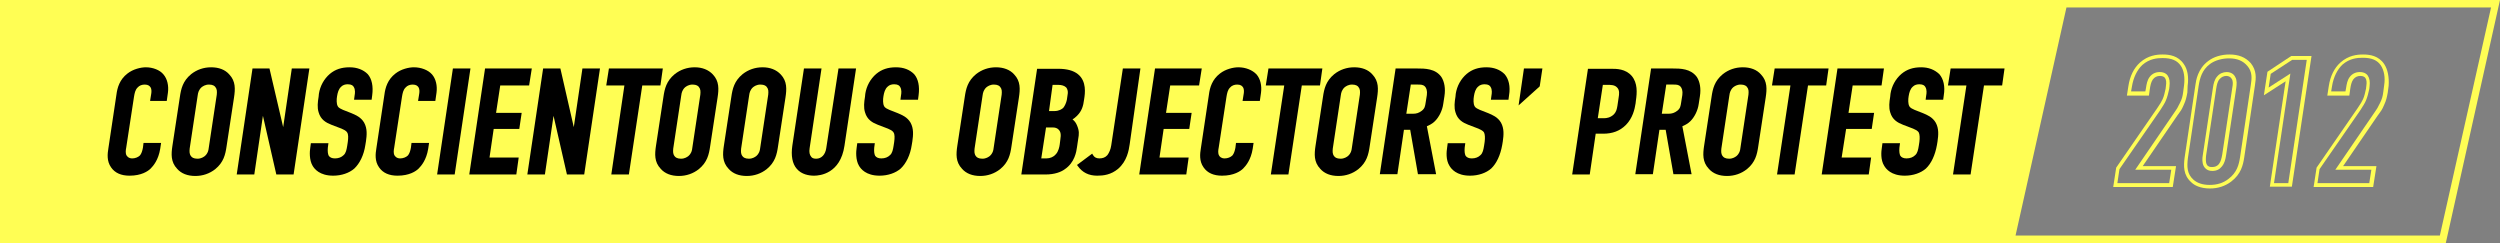 <?xml version="1.0" encoding="utf-8"?>
<!-- Generator: Adobe Illustrator 27.6.1, SVG Export Plug-In . SVG Version: 6.00 Build 0)  -->
<svg version="1.1" id="katman_1" xmlns="http://www.w3.org/2000/svg" xmlns:xlink="http://www.w3.org/1999/xlink" x="0px" y="0px"
	 viewBox="0 0 839.6 81.6" style="enable-background:new 0 0 839.6 81.6;" xml:space="preserve">
<rect x="0" y="0" width="839.6" height="81.6" fill="#808080" stroke="none"/>
<style type="text/css">
	.st0{fill:#FFFE54;}
</style>
<g>
	<path class="st0" d="M694.5,0H145.1H0v81.6h145.1h531.2h145.1L839.6,0H694.5z M819.4,79.1H676.9L694,2.5h142.6L819.4,79.1z"/>
	<g>
		<path class="st0" d="M734.7,28.8c0.4-2.9,0-5.5-1.3-7.3c-1.9-2.8-4.8-3.2-7.1-3.2c-2,0-4.9,0.3-7.6,2.7c-2.1,1.9-3.4,4.6-3.9,7.9
			l-0.5,3.2h7.4l0.3-2.2c0.2-1.3,0.4-2.3,1-3.2c0.6-0.8,1.4-1.2,2.4-1.2s1.5,0.4,1.7,0.7c0.4,0.6,0.5,1.5,0.3,2.7l-0.1,0.9
			c-0.2,1-0.6,2.7-1,3.5c-0.3,0.7-0.9,1.7-1.8,3l-13.8,20l-1,6.5h20l1.1-7h-11.2l11.7-17.1l0.3-0.4c0.6-0.8,1.1-1.4,1.8-3.1
			c0.7-1.5,0.9-2.5,1.2-4.1L734.7,28.8z M733.5,28.6l-0.3,2.3c-0.2,1.5-0.4,2.3-1.1,3.7c-0.7,1.5-1.1,2.1-1.6,2.8L717.1,57h12.1
			l-0.7,4.5h-17.4l0.7-4.7L725.5,37c0.9-1.4,1.6-2.5,1.9-3.3c0.4-0.9,0.9-2.7,1.1-3.8l0.1-0.9c0.2-1.5,0-2.7-0.6-3.6
			c-0.3-0.5-1.1-1.2-2.7-1.2c-1.4,0-2.6,0.6-3.4,1.7c-0.8,1.1-1,2.4-1.2,3.7l-0.2,1.1h-4.8L716,29c0.5-3,1.7-5.5,3.5-7.2
			c2.4-2.1,5-2.3,6.8-2.3c3,0,4.9,0.8,6.1,2.6C733.5,23.7,733.8,26.1,733.5,28.6z"/>
		<path class="st0" d="M747.8,24.2c-1.2,0-2.4,0.5-3.2,1.5c-0.9,1-1.2,2.4-1.4,3.7L739.8,52c-0.2,1.2-0.3,2.6,0.3,3.8
			c0.9,1.6,2.4,1.6,2.9,1.6c1.4,0,2.4-0.5,3.2-1.5c0.9-1.1,1.2-2.4,1.4-3.7l3.4-22.5c0.2-1.4,0.3-2.8-0.3-3.8
			C750.2,24.8,749.1,24.2,747.8,24.2z M749.7,29.4L746.3,52c-0.2,1-0.4,2.2-1.1,3.1c-0.6,0.7-1.3,1-2.3,1c-0.7,0-1.4-0.1-1.8-0.9
			c-0.4-0.8-0.3-2-0.2-3l3.4-22.5c0.2-1.2,0.4-2.3,1.1-3.1c0.6-0.7,1.4-1.1,2.3-1.1c0.8,0,1.5,0.4,1.8,1
			C750,27.2,749.9,28.4,749.7,29.4z"/>
		<path class="st0" d="M748.7,18.3c-2.7,0-5.3,0.8-7.1,2.2c-3.5,2.6-4.1,6.5-4.3,8.1l-3.6,24.2c-0.4,2.9-0.5,6,2.2,8.4
			c1,1,3,2.1,6.3,2.1c2.7,0,5.1-0.8,7.1-2.3c3.3-2.5,4-5.5,4.4-8.1l3.6-24.2c0.4-2.5,0.6-5-1.4-7.5
			C754.1,19.2,751.8,18.3,748.7,18.3z M755.9,28.6l-3.6,24.2c-0.4,2.5-1,5.1-3.9,7.3c-1.8,1.4-3.9,2-6.3,2c-2.3,0-4.2-0.6-5.5-1.8
			c-2.1-1.9-2.2-4.3-1.8-7.3l3.6-24.2c0.4-2.5,1.1-5.3,3.8-7.3c1.6-1.2,4-1.9,6.4-1.9c2.7,0,4.7,0.8,6.2,2.6
			C756.4,24.1,756.3,26.2,755.9,28.6z"/>
		<path class="st0" d="M761.5,24.1l-1.2,7.9l7.3-4.7l-5.3,35.4h7.4l6.6-43.9h-6.8L761.5,24.1z M774.7,20.1l-6.2,41.4h-4.8l5.5-36.8
			l-7.3,4.7l0.7-4.6l7.2-4.7C769.8,20.1,774.7,20.1,774.7,20.1z"/>
		<path class="st0" d="M800.7,21.5c-1.9-2.8-4.8-3.2-7.1-3.2c-2,0-4.9,0.3-7.6,2.7c-2.1,1.9-3.4,4.6-3.9,7.9l-0.5,3.2h7.4l0.3-2.2
			c0.2-1.3,0.4-2.3,1-3.2c0.6-0.8,1.4-1.2,2.4-1.2s1.5,0.4,1.7,0.7c0.4,0.6,0.5,1.5,0.3,2.7l-0.1,0.9c-0.2,1-0.6,2.7-1,3.5
			c-0.3,0.7-0.9,1.7-1.8,3l-13.8,20l-1,6.5h20l1.1-7h-11.2l11.7-17.1l0.3-0.4c0.6-0.8,1.1-1.4,1.8-3.1c0.7-1.5,0.9-2.5,1.2-4.1
			l0.3-2.3C802.4,25.9,801.9,23.3,800.7,21.5z M800.7,28.6l-0.3,2.3c-0.2,1.5-0.4,2.3-1.1,3.7c-0.7,1.5-1.1,2.1-1.6,2.8L784.3,57
			h12.1l-0.7,4.5h-17.4l0.7-4.7L792.7,37c0.9-1.4,1.6-2.5,1.9-3.3c0.4-0.9,0.9-2.7,1.1-3.8l0.1-0.9c0.2-1.5,0-2.7-0.6-3.6
			c-0.3-0.5-1.1-1.2-2.7-1.2c-1.4,0-2.6,0.6-3.4,1.7c-0.8,1.1-1,2.4-1.2,3.7l-0.2,1.1h-4.8l0.3-1.8c0.5-3,1.7-5.5,3.5-7.2
			c2.4-2.1,5-2.3,6.8-2.3c3,0,4.9,0.8,6.1,2.6C800.7,23.7,801.1,26.1,800.7,28.6z"/>
	</g>
	<g>
		<path d="M49,22.6c-1.7,0-4.3,0.6-6.2,2.1c-2.6,2-3.4,4.7-3.7,7.1l-2.7,18c-0.3,1.8-0.6,4.3,0.9,6.4c1.3,1.9,3.4,2.8,6.2,2.8
			c4,0,6.2-1.5,7.1-2.4c0.9-0.9,2.6-2.9,3.2-6.6l0.3-2h-5.9l-0.2,1.6c-0.2,1.1-0.5,2-1,2.6c-0.6,0.6-1.6,1-2.6,1
			c-1.2,0-1.7-0.7-1.9-1c-0.4-0.7-0.3-1.7-0.1-2.7l2.6-17c0.2-1.2,0.4-2.3,1.2-3.1c0.6-0.7,1.5-1,2.4-1c1.2,0,1.7,0.5,2,1
			c0.3,0.5,0.3,1.4,0.2,2l-0.4,2.5H56l0.4-2.8c0.3-2.3-0.2-4.6-1.5-6.1C53.7,23.5,51.3,22.6,49,22.6z"/>
		<path d="M70.9,22.6c-2.5,0-4.8,0.8-6.7,2.3c-2.8,2.3-3.4,4.9-3.8,7.7l-2.5,16.4c-0.4,2.7-0.6,5.4,1.6,7.7c1.4,1.6,3.5,2.4,6.1,2.4
			c2.5,0,4.8-0.8,6.7-2.3c2.8-2.3,3.4-4.9,3.8-7.7l2.5-16.4c0.4-2.7,0.6-5.4-1.6-7.7C75.6,23.4,73.5,22.6,70.9,22.6z M68.8,52.4
			c-0.4,0.3-1.2,0.9-2.5,0.9c-1.3,0-1.9-0.5-2.1-0.8c-0.6-0.7-0.6-1.5-0.5-2.6l2.7-17.9c0.1-0.9,0.4-1.9,1.3-2.7
			c0.4-0.3,1.2-0.9,2.5-0.9c1.3,0,1.9,0.5,2.1,0.8c0.6,0.7,0.6,1.5,0.5,2.6l-2.7,17.9C70,50.6,69.8,51.5,68.8,52.4z"/>
		<polygon points="95.1,42.7 90.5,23 84.8,23 79.5,58.6 85.4,58.6 88.3,38.9 92.8,58.6 98.6,58.6 103.9,23 98,23 		"/>
		<path d="M117.4,22.6c-2.7,0-4.8,0.7-6.6,2.2c-2,1.7-3.3,4.1-3.7,6.7l-0.1,1c-0.3,1.8-0.5,3.6,0,5.2c0.7,2.5,2.5,3.5,4.3,4.2
			l3.4,1.3c0.4,0.2,1.5,0.6,1.9,1.3c0.4,0.6,0.4,1.8,0.2,3.2l-0.2,1.3c-0.2,1.2-0.4,2.4-1.2,3.1c-0.7,0.7-1.7,1.1-2.9,1.1
			c-1,0-1.7-0.3-2.1-0.9c-0.3-0.6-0.4-1.5-0.3-2.7l0.2-1.5h-5.9l-0.2,1.5c-0.2,1.2-0.4,4.1,0.8,6.1c0.6,1,2.3,3.3,6.9,3.3
			c2.8,0,5.4-0.9,7.1-2.4c1.8-1.7,3.2-4.5,3.7-7.9l0.2-1.2c0.3-2.1,0.5-4.3-0.6-6.3c-1.1-1.9-2.9-2.6-4.3-3.2l-2.8-1.1
			c-0.6-0.3-1.5-0.6-1.8-1.3c-0.4-0.7-0.4-2.2-0.2-3.3c0.2-1.2,0.5-2.4,1.4-3.2c0.6-0.6,1.4-0.8,2.2-0.8c1.3,0,1.8,0.5,2,0.9
			c0.6,0.9,0.4,2.3,0.3,2.8l-0.2,1.5h5.9l0.2-1.5c0.4-3-0.1-5.5-1.5-7.1C122,23.4,119.9,22.6,117.4,22.6z"/>
		<path d="M139,22.6c-1.7,0-4.3,0.6-6.2,2.1c-2.6,2-3.4,4.7-3.7,7.1l-2.7,18c-0.3,1.8-0.6,4.3,0.9,6.4c1.3,1.9,3.4,2.8,6.2,2.8
			c4,0,6.2-1.5,7.1-2.4c0.9-0.9,2.6-2.9,3.2-6.6l0.3-2h-5.9l-0.2,1.6c-0.2,1.1-0.5,2-1,2.6c-0.6,0.6-1.6,1-2.6,1
			c-1.2,0-1.7-0.7-1.9-1c-0.4-0.7-0.3-1.7-0.1-2.7l2.6-17c0.2-1.2,0.4-2.3,1.2-3.1c0.6-0.7,1.5-1,2.4-1c1.2,0,1.7,0.5,2,1
			c0.3,0.5,0.3,1.4,0.2,2l-0.4,2.5h5.8l0.4-2.8c0.3-2.3-0.2-4.6-1.5-6.1C143.8,23.5,141.4,22.6,139,22.6z"/>
		<polygon points="152.1,23 146.8,58.6 152.7,58.6 158,23 		"/>
		<polygon points="168,28.7 177.7,28.7 178.6,23 162.9,23 157.6,58.6 173.4,58.6 174.2,52.9 164.4,52.9 165.8,43.3 174.4,43.3 
			175.2,37.9 166.6,37.9 		"/>
		<polygon points="192.7,42.7 188.2,23 182.4,23 177.1,58.6 183,58.6 185.9,38.9 190.4,58.6 196.2,58.6 201.5,23 195.6,23 		"/>
		<polygon points="222.6,23 204.5,23 203.6,28.7 209.7,28.7 205.3,58.6 211.2,58.6 215.7,28.7 221.8,28.7 		"/>
		<path d="M233.3,22.6c-2.5,0-4.8,0.8-6.7,2.3c-2.8,2.3-3.4,4.9-3.8,7.7l-2.5,16.4c-0.4,2.7-0.6,5.4,1.6,7.7
			c1.4,1.6,3.5,2.4,6.1,2.4c2.5,0,4.8-0.8,6.7-2.3c2.8-2.3,3.4-4.9,3.8-7.7l2.5-16.4c0.4-2.7,0.6-5.4-1.6-7.7
			C237.9,23.4,235.8,22.6,233.3,22.6z M231.2,52.4c-0.4,0.3-1.2,0.9-2.5,0.9c-1.3,0-1.9-0.5-2.1-0.8c-0.6-0.7-0.6-1.5-0.5-2.6
			l2.7-17.9c0.1-0.9,0.4-1.9,1.3-2.7c0.4-0.3,1.2-0.9,2.5-0.9c1.3,0,1.9,0.5,2.1,0.8c0.6,0.7,0.6,1.5,0.5,2.6l-2.7,17.9
			C232.4,50.6,232.2,51.5,231.2,52.4z"/>
		<path d="M256.1,22.6c-2.5,0-4.8,0.8-6.7,2.3c-2.8,2.3-3.4,4.9-3.8,7.7l-2.5,16.4c-0.4,2.7-0.6,5.4,1.6,7.7
			c1.4,1.6,3.5,2.4,6.1,2.4c2.5,0,4.8-0.8,6.7-2.3c2.8-2.3,3.4-4.9,3.8-7.7l2.5-16.4c0.4-2.7,0.6-5.4-1.6-7.7
			C260.7,23.4,258.6,22.6,256.1,22.6z M254,52.4c-0.4,0.3-1.2,0.9-2.5,0.9c-1.3,0-1.9-0.5-2.1-0.8c-0.6-0.7-0.6-1.5-0.5-2.6
			l2.7-17.9c0.1-0.9,0.4-1.9,1.3-2.7c0.4-0.3,1.2-0.9,2.5-0.9c1.3,0,1.9,0.5,2.1,0.8c0.6,0.7,0.6,1.5,0.5,2.6l-2.7,17.9
			C255.2,50.6,255,51.5,254,52.4z"/>
		<path d="M277.5,49.7c-0.3,2.2-1.6,3.6-3.4,3.6c-0.8,0-1.4-0.2-1.7-0.7c-0.5-0.6-0.7-1.5-0.5-2.8l4-26.8H270l-3.9,25.9
			c-0.5,3.4,0,6.1,1.5,7.8c1.6,1.9,4.1,2.3,5.8,2.3c2,0,8.8-0.7,10.2-10l3.9-26h-5.9L277.5,49.7z"/>
		<path d="M300.9,22.6c-2.7,0-4.8,0.7-6.6,2.2c-2,1.7-3.3,4.1-3.7,6.7l-0.1,1c-0.3,1.8-0.5,3.6,0,5.2c0.7,2.5,2.5,3.5,4.3,4.2
			l3.4,1.3c0.4,0.2,1.5,0.6,1.9,1.3c0.4,0.6,0.4,1.8,0.2,3.2l-0.2,1.3c-0.2,1.2-0.4,2.4-1.2,3.1c-0.7,0.7-1.7,1.1-2.9,1.1
			c-1,0-1.7-0.3-2.1-0.9c-0.3-0.6-0.4-1.5-0.3-2.7l0.2-1.5h-5.9l-0.2,1.5c-0.2,1.2-0.4,4.1,0.8,6.1c0.6,1,2.3,3.3,6.9,3.3
			c2.8,0,5.4-0.9,7.1-2.4c1.8-1.7,3.2-4.5,3.7-7.9l0.2-1.2c0.3-2.1,0.5-4.3-0.6-6.3c-1.1-1.9-2.9-2.6-4.3-3.2l-2.8-1.1
			c-0.6-0.3-1.5-0.6-1.8-1.3c-0.4-0.7-0.4-2.2-0.2-3.3c0.2-1.2,0.5-2.4,1.4-3.2c0.6-0.6,1.4-0.8,2.2-0.8c1.3,0,1.8,0.5,2,0.9
			c0.6,0.9,0.4,2.3,0.3,2.8l-0.2,1.5h5.9l0.2-1.5c0.4-3-0.1-5.5-1.5-7.1C305.5,23.4,303.5,22.6,300.9,22.6z"/>
		<path d="M334.5,22.6c-2.5,0-4.8,0.8-6.7,2.3c-2.8,2.3-3.4,4.9-3.8,7.7l-2.5,16.4c-0.4,2.7-0.6,5.4,1.6,7.7
			c1.4,1.6,3.5,2.4,6.1,2.4c2.5,0,4.8-0.8,6.7-2.3c2.8-2.3,3.4-4.9,3.8-7.7l2.5-16.4c0.4-2.7,0.6-5.4-1.6-7.7
			C339.2,23.4,337,22.6,334.5,22.6z M332.4,52.4c-0.4,0.3-1.2,0.9-2.5,0.9c-1.3,0-1.9-0.5-2.1-0.8c-0.6-0.7-0.6-1.5-0.5-2.6
			l2.7-17.9c0.1-0.9,0.4-1.9,1.3-2.7c0.4-0.3,1.2-0.9,2.5-0.9c1.3,0,1.9,0.5,2.1,0.8c0.6,0.7,0.6,1.5,0.5,2.6l-2.7,17.9
			C333.6,50.6,333.4,51.5,332.4,52.4z"/>
		<path d="M362.1,46.7c0.3-1.7,0.4-2.7-0.4-4.6c-0.3-0.7-0.7-1.4-1.5-2c0.5-0.3,1-0.7,1.5-1.2c1.6-1.6,2.1-3.2,2.4-5.6
			c0.3-1.9,0.9-6-2.1-8.4c-1.5-1.2-3.7-1.8-6.6-1.8h-7.1L343,58.6h8.1c3.2,0,5.3-0.9,6.4-1.7c3.5-2.3,4-6.1,4.2-7.5L362.1,46.7z
			 M353.4,42.8c1,0,1.6,0.2,2.1,0.7c0.7,0.7,0.9,1.6,0.6,3.4l-0.2,1.6c-0.1,0.8-0.4,2.3-1.3,3.3c-0.8,0.9-1.9,1.4-3.2,1.4h-1.7
			l1.6-10.4H353.4z M353.5,28.5h1.9c1.2,0,2.1,0.3,2.7,0.9c0.4,0.5,0.6,1.3,0.5,2l-0.3,2.1c-0.2,1-0.7,2.1-1.2,2.7
			c-0.4,0.4-1.4,1.1-3,1.1h-1.8L353.5,28.5z"/>
		<path d="M377.1,23l-3.9,25.8c-0.2,1.4-0.7,2.5-1.3,3.3c-0.7,0.8-1.6,1.1-2.7,1.1c-1,0-1.7-0.4-2.1-1.1l-0.3-0.5l-5.1,3.8l0.3,0.4
			c1.5,2.1,3.6,3.2,6.5,3.2c2.1,0,4.6-0.3,7-2.3c3-2.6,3.6-6.2,3.9-8.3L383,23H377.1z"/>
		<polygon points="402.7,28.7 403.6,23 387.9,23 382.6,58.6 398.4,58.6 399.2,52.9 389.4,52.9 390.8,43.3 399.4,43.3 400.2,37.9 
			391.6,37.9 393,28.7 		"/>
		<path d="M415.9,22.6c-1.7,0-4.3,0.6-6.2,2.1c-2.6,2-3.4,4.7-3.7,7.1l-2.7,18c-0.3,1.8-0.6,4.3,0.9,6.4c1.3,1.9,3.4,2.8,6.2,2.8
			c4,0,6.2-1.5,7.1-2.4c0.9-0.9,2.6-2.9,3.2-6.6l0.3-2h-5.9l-0.2,1.6c-0.2,1.1-0.5,2-1,2.6c-0.6,0.6-1.6,1-2.6,1
			c-1.2,0-1.7-0.6-1.9-1c-0.4-0.7-0.3-1.7-0.1-2.7l2.6-17c0.2-1.2,0.4-2.3,1.2-3.1c0.6-0.7,1.5-1,2.4-1c1.2,0,1.7,0.5,2,1
			c0.3,0.5,0.3,1.4,0.2,2l-0.4,2.5h5.8l0.4-2.8c0.3-2.3-0.2-4.6-1.5-6.1C420.6,23.5,418.3,22.6,415.9,22.6z"/>
		<polygon points="444.1,23 426,23 425.1,28.7 431.3,28.7 426.8,58.6 432.7,58.6 437.2,28.7 443.3,28.7 		"/>
		<path d="M454.8,22.6c-2.5,0-4.8,0.8-6.7,2.3c-2.8,2.3-3.4,4.9-3.8,7.7l-2.5,16.4c-0.4,2.7-0.6,5.4,1.6,7.7
			c1.4,1.6,3.5,2.4,6.1,2.4c2.5,0,4.8-0.8,6.7-2.3c2.8-2.3,3.4-4.9,3.8-7.7l2.5-16.4c0.4-2.7,0.6-5.4-1.6-7.7
			C459.5,23.4,457.4,22.6,454.8,22.6z M452.7,52.4c-0.4,0.3-1.2,0.9-2.5,0.9c-1.3,0-1.9-0.5-2.1-0.8c-0.6-0.7-0.6-1.5-0.5-2.6
			l2.7-17.9c0.1-0.9,0.4-1.9,1.3-2.7c0.4-0.3,1.2-0.9,2.5-0.9c1.3,0,1.9,0.5,2.1,0.8c0.6,0.7,0.6,1.5,0.5,2.6L454,49.7
			C453.9,50.6,453.7,51.5,452.7,52.4z"/>
		<path d="M475.9,23l-7.2,0l-5.3,35.5h5.9l2.2-14.9h2.1l2.6,14.9h6.1l-3.1-16.1c0.7-0.3,1.8-0.8,2.7-1.7c1.4-1.4,2.5-3.6,2.8-5.8
			l0.4-2.6c0.4-2.6,0-4.8-1-6.4C482.1,23,478.5,23,475.9,23z M478.8,34.4c-0.2,1.3-0.3,2-1.3,2.8c-0.9,0.7-1.8,1-2.9,1h-2.3l1.5-9.8
			l2.4,0c0.9,0,1.8,0,2.4,0.7c0.4,0.4,0.8,1.4,0.6,2.8L478.8,34.4z"/>
		<path d="M499.2,22.6c-2.7,0-4.8,0.7-6.6,2.2c-2,1.7-3.3,4.1-3.7,6.7l-0.1,1c-0.3,1.8-0.5,3.6,0,5.2c0.7,2.5,2.5,3.5,4.3,4.2
			l3.4,1.3c0.4,0.2,1.5,0.6,1.9,1.3c0.3,0.6,0.4,1.8,0.2,3.2l-0.2,1.3c-0.2,1.2-0.4,2.4-1.2,3.1c-0.7,0.7-1.7,1.1-2.9,1.1
			c-1,0-1.7-0.3-2.1-0.9c-0.3-0.6-0.4-1.5-0.3-2.7l0.2-1.5h-5.9l-0.2,1.5c-0.2,1.2-0.5,4.1,0.8,6.1c0.6,1,2.3,3.3,6.9,3.3
			c2.8,0,5.4-0.9,7.1-2.4c1.8-1.7,3.1-4.5,3.7-7.9l0.2-1.2c0.3-2.1,0.5-4.3-0.6-6.3c-1.1-1.9-2.9-2.6-4.3-3.2l-2.8-1.1
			c-0.6-0.3-1.5-0.6-1.8-1.3c-0.4-0.7-0.4-2.2-0.2-3.3c0.2-1.2,0.5-2.4,1.4-3.2c0.6-0.6,1.4-0.8,2.2-0.8c1.3,0,1.8,0.5,2,0.9
			c0.6,0.9,0.4,2.3,0.3,2.8l-0.2,1.5h5.9l0.2-1.5c0.5-3-0.1-5.5-1.5-7.1C503.8,23.4,501.7,22.6,499.2,22.6z"/>
		<polygon points="510,35.4 517.1,29 518,23 511.8,23 		"/>
		<path d="M549.4,33.8c0.4-2.7,0.6-5.9-1.4-8.3c-2.1-2.4-5.1-2.4-6.9-2.4h-7.8l-5.3,35.5h5.9l2-13.7h2.5c3.1,0,5.6-0.9,7.6-2.9
			c2.3-2.3,3-5.3,3.3-7.3L549.4,33.8z M538.3,28.5h1.5c1.2,0,2.4,0,3.2,0.8c1,0.9,0.8,2.3,0.6,3.5l-0.4,2.7c-0.2,1.1-0.3,2-1.3,3
			c-1.1,1-2.3,1.2-3.2,1.2h-2.1L538.3,28.5z"/>
		<path d="M561.7,23l-7.2,0l-5.3,35.5h5.9l2.2-14.9h2.1l2.6,14.9h6.1l-3.1-16.1c0.7-0.3,1.8-0.8,2.7-1.7c1.4-1.4,2.5-3.6,2.8-5.8
			l0.4-2.6c0.4-2.6,0-4.8-1-6.4C567.8,23,564.3,23,561.7,23z M564.6,34.4c-0.2,1.3-0.3,2-1.3,2.8c-0.9,0.7-1.8,1-2.9,1h-2.3l1.5-9.8
			l2.4,0c0.9,0,1.8,0,2.4,0.7c0.4,0.4,0.8,1.4,0.6,2.8L564.6,34.4z"/>
		<path d="M585.3,22.6c-2.5,0-4.8,0.8-6.7,2.3c-2.8,2.3-3.4,4.9-3.8,7.7l-2.5,16.4c-0.4,2.7-0.6,5.4,1.6,7.7
			c1.4,1.6,3.5,2.4,6.1,2.4c2.5,0,4.8-0.8,6.7-2.3c2.8-2.3,3.4-4.9,3.8-7.7l2.5-16.4c0.4-2.7,0.6-5.4-1.6-7.7
			C590,23.4,587.9,22.6,585.3,22.6z M583.2,52.4c-0.4,0.3-1.2,0.9-2.5,0.9c-1.3,0-1.9-0.5-2.1-0.8c-0.6-0.7-0.6-1.5-0.5-2.6
			l2.7-17.9c0.1-0.9,0.4-1.9,1.3-2.7c0.4-0.3,1.2-0.9,2.5-0.9c1.3,0,1.9,0.5,2.1,0.8c0.6,0.7,0.6,1.5,0.5,2.6l-2.7,17.9
			C584.4,50.6,584.2,51.5,583.2,52.4z"/>
		<polygon points="614.1,23 596,23 595.1,28.7 601.3,28.7 596.8,58.6 602.7,58.6 607.2,28.7 613.3,28.7 		"/>
		<polygon points="622.2,28.7 631.9,28.7 632.7,23 617.1,23 611.8,58.6 627.6,58.6 628.4,52.9 618.5,52.9 620,43.3 628.6,43.3 
			629.4,37.9 620.8,37.9 		"/>
		<path d="M645.2,22.6c-2.7,0-4.8,0.7-6.6,2.2c-2,1.7-3.3,4.1-3.7,6.7l-0.1,1c-0.3,1.8-0.5,3.6,0,5.2c0.7,2.5,2.5,3.5,4.3,4.2
			l3.4,1.3c0.4,0.2,1.5,0.6,1.9,1.3c0.3,0.6,0.4,1.8,0.2,3.2l-0.2,1.3c-0.2,1.2-0.4,2.4-1.2,3.1c-0.7,0.7-1.7,1.1-2.9,1.1
			c-1,0-1.7-0.3-2.1-0.9c-0.3-0.6-0.4-1.5-0.3-2.7l0.2-1.5h-5.9l-0.2,1.5c-0.2,1.2-0.5,4.1,0.8,6.1c0.6,1,2.3,3.3,6.9,3.3
			c2.8,0,5.4-0.9,7.1-2.4c1.8-1.7,3.1-4.5,3.7-7.9l0.2-1.2c0.3-2.1,0.5-4.3-0.6-6.3c-1.1-1.9-2.9-2.6-4.3-3.2l-2.8-1.1
			c-0.6-0.3-1.5-0.6-1.8-1.3c-0.4-0.7-0.4-2.2-0.2-3.3c0.2-1.2,0.5-2.4,1.4-3.2c0.6-0.6,1.4-0.8,2.2-0.8c1.3,0,1.8,0.5,2,0.9
			c0.6,0.9,0.4,2.3,0.3,2.8l-0.2,1.5h5.9l0.2-1.5c0.5-3-0.1-5.5-1.5-7.1C649.7,23.4,647.7,22.6,645.2,22.6z"/>
		<polygon points="655.1,23 654.2,28.7 660.4,28.7 655.9,58.6 661.8,58.6 666.3,28.7 672.4,28.7 673.2,23 		"/>
	</g>
</g>
</svg>
